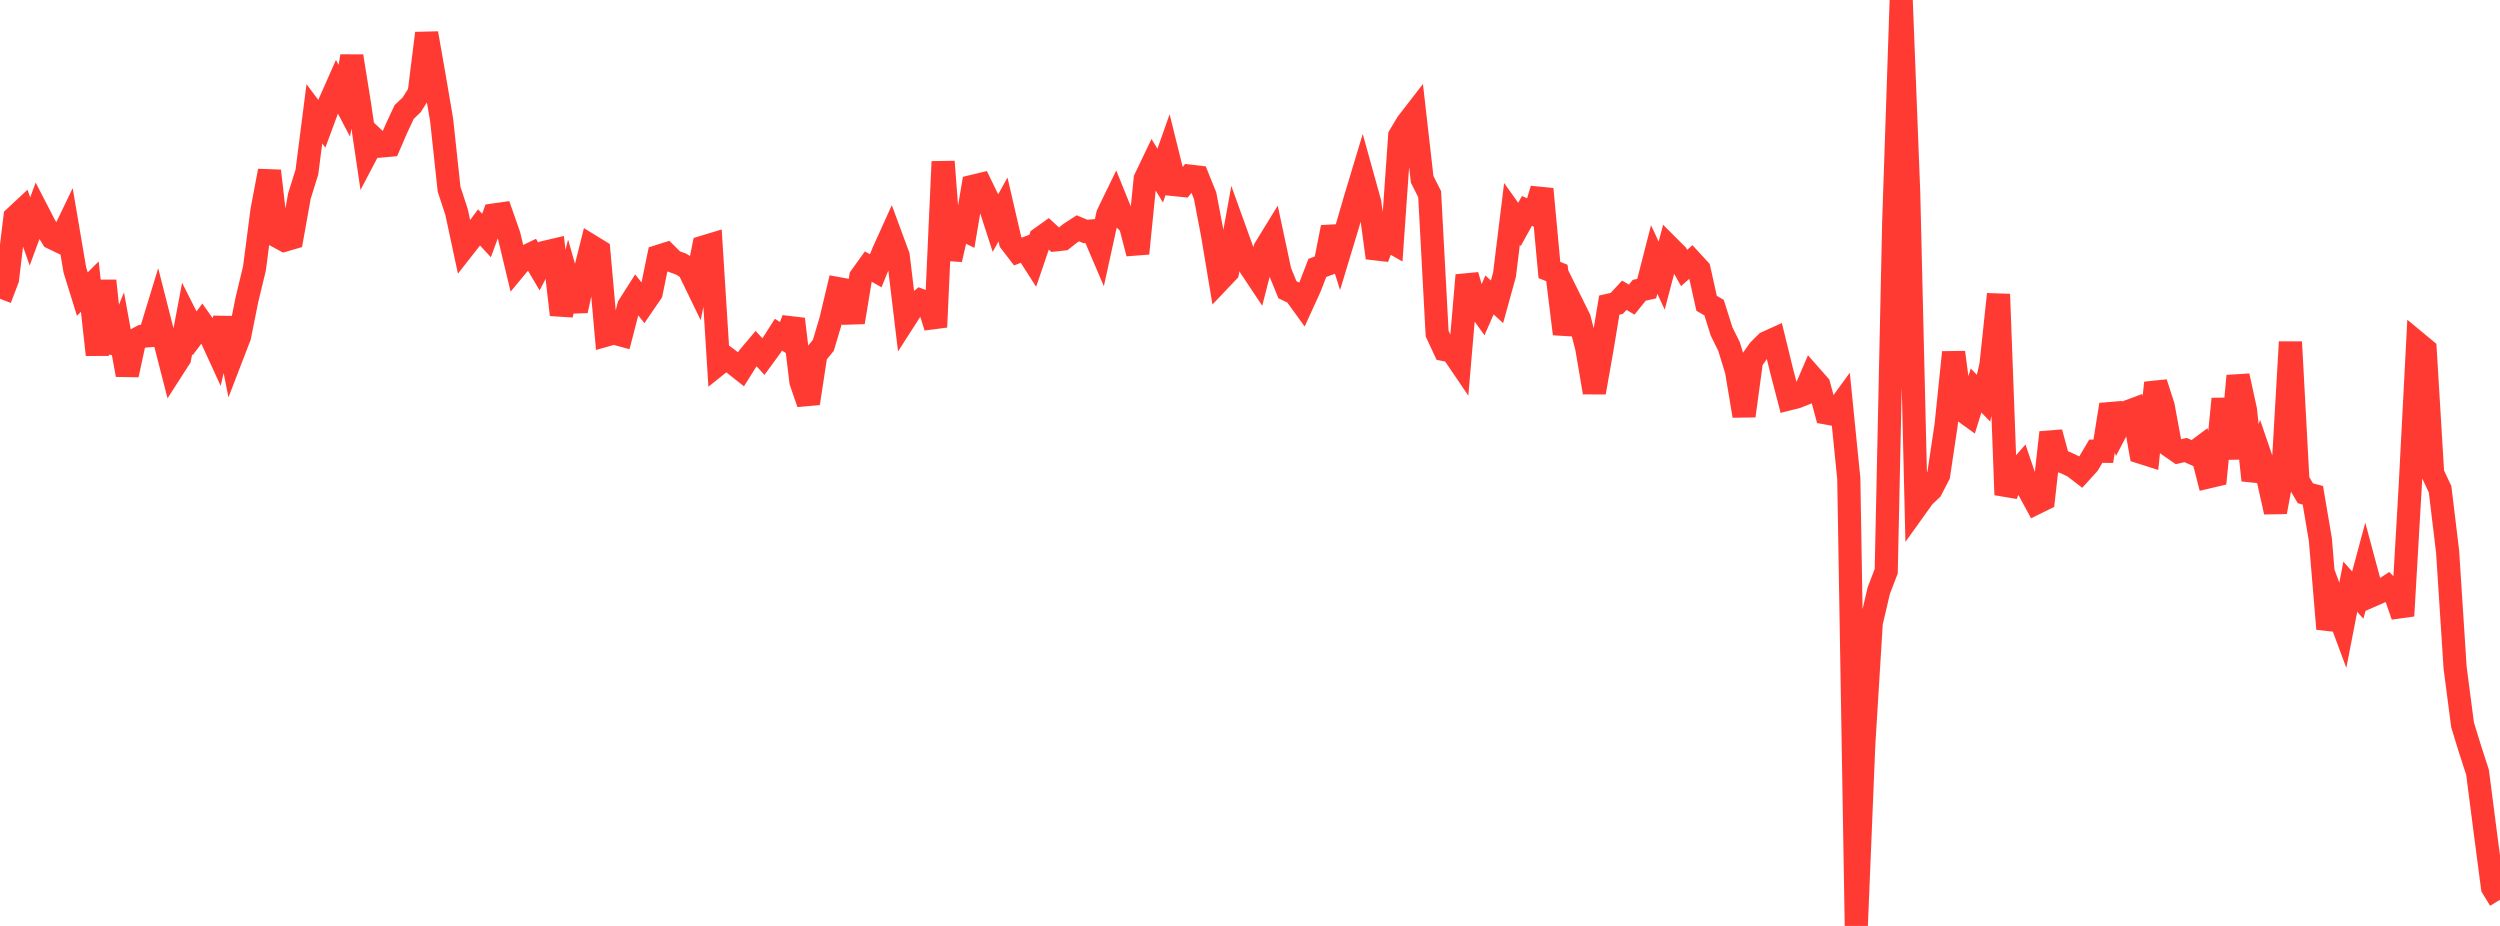 <?xml version="1.0" standalone="no"?>
<!DOCTYPE svg PUBLIC "-//W3C//DTD SVG 1.1//EN" "http://www.w3.org/Graphics/SVG/1.1/DTD/svg11.dtd">

<svg width="135" height="50" viewBox="0 0 135 50" preserveAspectRatio="none" 
  xmlns="http://www.w3.org/2000/svg"
  xmlns:xlink="http://www.w3.org/1999/xlink">


<polyline points="0.0, 16.135 0.404, 15.077 0.808, 11.731 1.213, 11.353 1.617, 12.498 2.021, 11.406 2.425, 12.189 2.829, 12.848 3.234, 13.042 3.638, 12.2 4.042, 14.579 4.446, 15.88 4.85, 15.477 5.254, 19.156 5.659, 15.162 6.063, 19.023 6.467, 18.021 6.871, 20.242 7.275, 18.373 7.68, 18.159 8.084, 18.125 8.488, 16.802 8.892, 18.391 9.296, 19.966 9.701, 19.336 10.105, 17.197 10.509, 17.999 10.913, 17.457 11.317, 18.031 11.722, 18.915 12.126, 17.184 12.53, 19.22 12.934, 18.171 13.338, 16.162 13.743, 14.485 14.147, 11.367 14.551, 9.229 14.955, 12.75 15.359, 12.97 15.763, 12.851 16.168, 10.589 16.572, 9.296 16.976, 6.148 17.38, 6.683 17.784, 5.589 18.189, 4.673 18.593, 5.445 18.997, 3.034 19.401, 5.541 19.805, 8.271 20.21, 7.5 20.614, 7.881 21.018, 7.845 21.422, 6.911 21.826, 6.047 22.231, 5.66 22.635, 5.025 23.039, 1.797 23.443, 4.105 23.847, 6.471 24.251, 10.218 24.656, 11.454 25.06, 13.342 25.464, 12.827 25.868, 12.281 26.272, 12.717 26.677, 11.608 27.081, 11.551 27.485, 12.704 27.889, 14.389 28.293, 13.902 28.698, 13.707 29.102, 14.391 29.506, 13.606 29.91, 13.511 30.314, 16.996 30.719, 15.36 31.123, 16.776 31.527, 14.916 31.931, 13.297 32.335, 13.545 32.74, 18.093 33.144, 17.979 33.548, 18.089 33.952, 16.527 34.356, 15.893 34.76, 16.399 35.165, 15.807 35.569, 13.841 35.973, 13.713 36.377, 14.115 36.781, 14.262 37.186, 14.517 37.59, 15.35 37.994, 13.34 38.398, 13.218 38.802, 19.643 39.207, 19.318 39.611, 19.62 40.015, 19.939 40.419, 19.295 40.823, 18.816 41.228, 19.26 41.632, 18.707 42.036, 18.074 42.44, 18.329 42.844, 17.232 43.249, 20.606 43.653, 21.78 44.057, 19.142 44.461, 18.647 44.865, 17.29 45.269, 15.589 45.674, 15.663 46.078, 17.401 46.482, 14.954 46.886, 14.394 47.29, 14.621 47.695, 13.619 48.099, 12.725 48.503, 13.82 48.907, 17.177 49.311, 16.547 49.716, 16.223 50.12, 16.377 50.524, 17.661 50.928, 8.729 51.332, 14.013 51.737, 12.25 52.141, 12.451 52.545, 10.059 52.949, 9.962 53.353, 10.794 53.757, 12.041 54.162, 11.311 54.566, 13.055 54.97, 13.582 55.374, 13.426 55.778, 14.057 56.183, 12.868 56.587, 12.58 56.991, 12.954 57.395, 12.91 57.799, 12.592 58.204, 12.329 58.608, 12.497 59.012, 12.468 59.416, 13.415 59.82, 11.575 60.225, 10.742 60.629, 11.739 61.033, 12.127 61.437, 13.686 61.841, 9.661 62.246, 8.817 62.65, 9.484 63.054, 8.342 63.458, 9.972 63.862, 10.013 64.266, 9.515 64.671, 9.562 65.075, 10.565 65.479, 12.684 65.883, 15.104 66.287, 14.679 66.692, 12.441 67.096, 13.563 67.5, 14.39 67.904, 14.997 68.308, 13.423 68.713, 12.763 69.117, 14.656 69.521, 15.646 69.925, 15.838 70.329, 16.396 70.734, 15.51 71.138, 14.466 71.542, 14.318 71.946, 12.276 72.35, 13.549 72.754, 12.214 73.159, 10.821 73.563, 9.481 73.967, 10.936 74.371, 13.923 74.775, 12.855 75.18, 13.086 75.584, 7.331 75.988, 6.657 76.392, 6.135 76.796, 9.682 77.201, 10.485 77.605, 18.014 78.009, 18.88 78.413, 18.961 78.817, 19.556 79.222, 14.863 79.626, 16.287 80.03, 16.85 80.434, 15.927 80.838, 16.297 81.243, 14.834 81.647, 11.553 82.051, 12.119 82.455, 11.388 82.859, 11.57 83.263, 10.209 83.668, 14.58 84.072, 14.741 84.476, 18.03 84.88, 16.398 85.284, 17.213 85.689, 18.811 86.093, 21.193 86.497, 18.91 86.901, 16.475 87.305, 16.383 87.71, 15.944 88.114, 16.179 88.518, 15.676 88.922, 15.586 89.326, 14.012 89.731, 14.885 90.135, 13.348 90.539, 13.752 90.943, 14.47 91.347, 14.113 91.751, 14.551 92.156, 16.378 92.56, 16.612 92.964, 17.892 93.368, 18.713 93.772, 20.026 94.177, 22.457 94.581, 19.483 94.985, 18.908 95.389, 18.506 95.793, 18.323 96.198, 19.982 96.602, 21.538 97.006, 21.437 97.41, 21.277 97.814, 20.339 98.219, 20.799 98.623, 22.3 99.027, 22.373 99.431, 21.818 99.835, 25.846 100.24, 50.0 100.644, 40.19 101.048, 33.629 101.452, 31.899 101.856, 30.843 102.26, 12.029 102.665, 0.0 103.069, 10.381 103.473, 27.379 103.877, 26.815 104.281, 26.435 104.686, 25.649 105.09, 22.947 105.494, 19.027 105.898, 22.107 106.302, 22.398 106.707, 21.088 107.111, 21.502 107.515, 19.685 107.919, 15.889 108.323, 26.718 108.728, 25.684 109.132, 25.226 109.536, 26.418 109.94, 27.162 110.344, 26.963 110.749, 23.353 111.153, 24.841 111.557, 24.994 111.961, 25.185 112.365, 25.495 112.769, 25.049 113.174, 24.365 113.578, 24.369 113.982, 21.853 114.386, 23.044 114.79, 22.273 115.195, 22.123 115.599, 24.422 116.003, 24.55 116.407, 20.674 116.811, 21.926 117.216, 24.115 117.62, 24.395 118.024, 24.303 118.428, 24.48 118.832, 24.179 119.237, 25.755 119.641, 25.66 120.045, 21.541 120.449, 24.763 120.853, 20.299 121.257, 22.149 121.662, 25.934 122.066, 24.663 122.47, 25.843 122.874, 27.646 123.278, 25.476 123.683, 18.466 124.087, 25.951 124.491, 26.638 124.895, 26.745 125.299, 29.134 125.704, 33.958 126.108, 32.677 126.512, 33.764 126.916, 31.684 127.32, 32.136 127.725, 30.63 128.129, 32.133 128.533, 31.955 128.937, 31.689 129.341, 32.091 129.746, 33.255 130.15, 26.302 130.554, 18.54 130.958, 18.875 131.362, 25.563 131.766, 26.423 132.171, 29.792 132.575, 36.048 132.979, 39.146 133.383, 40.456 133.787, 41.704 134.192, 44.843 134.596, 47.926 135.0, 48.586" fill="none" stroke="#ff3a33" stroke-width="1.25"/>

</svg>